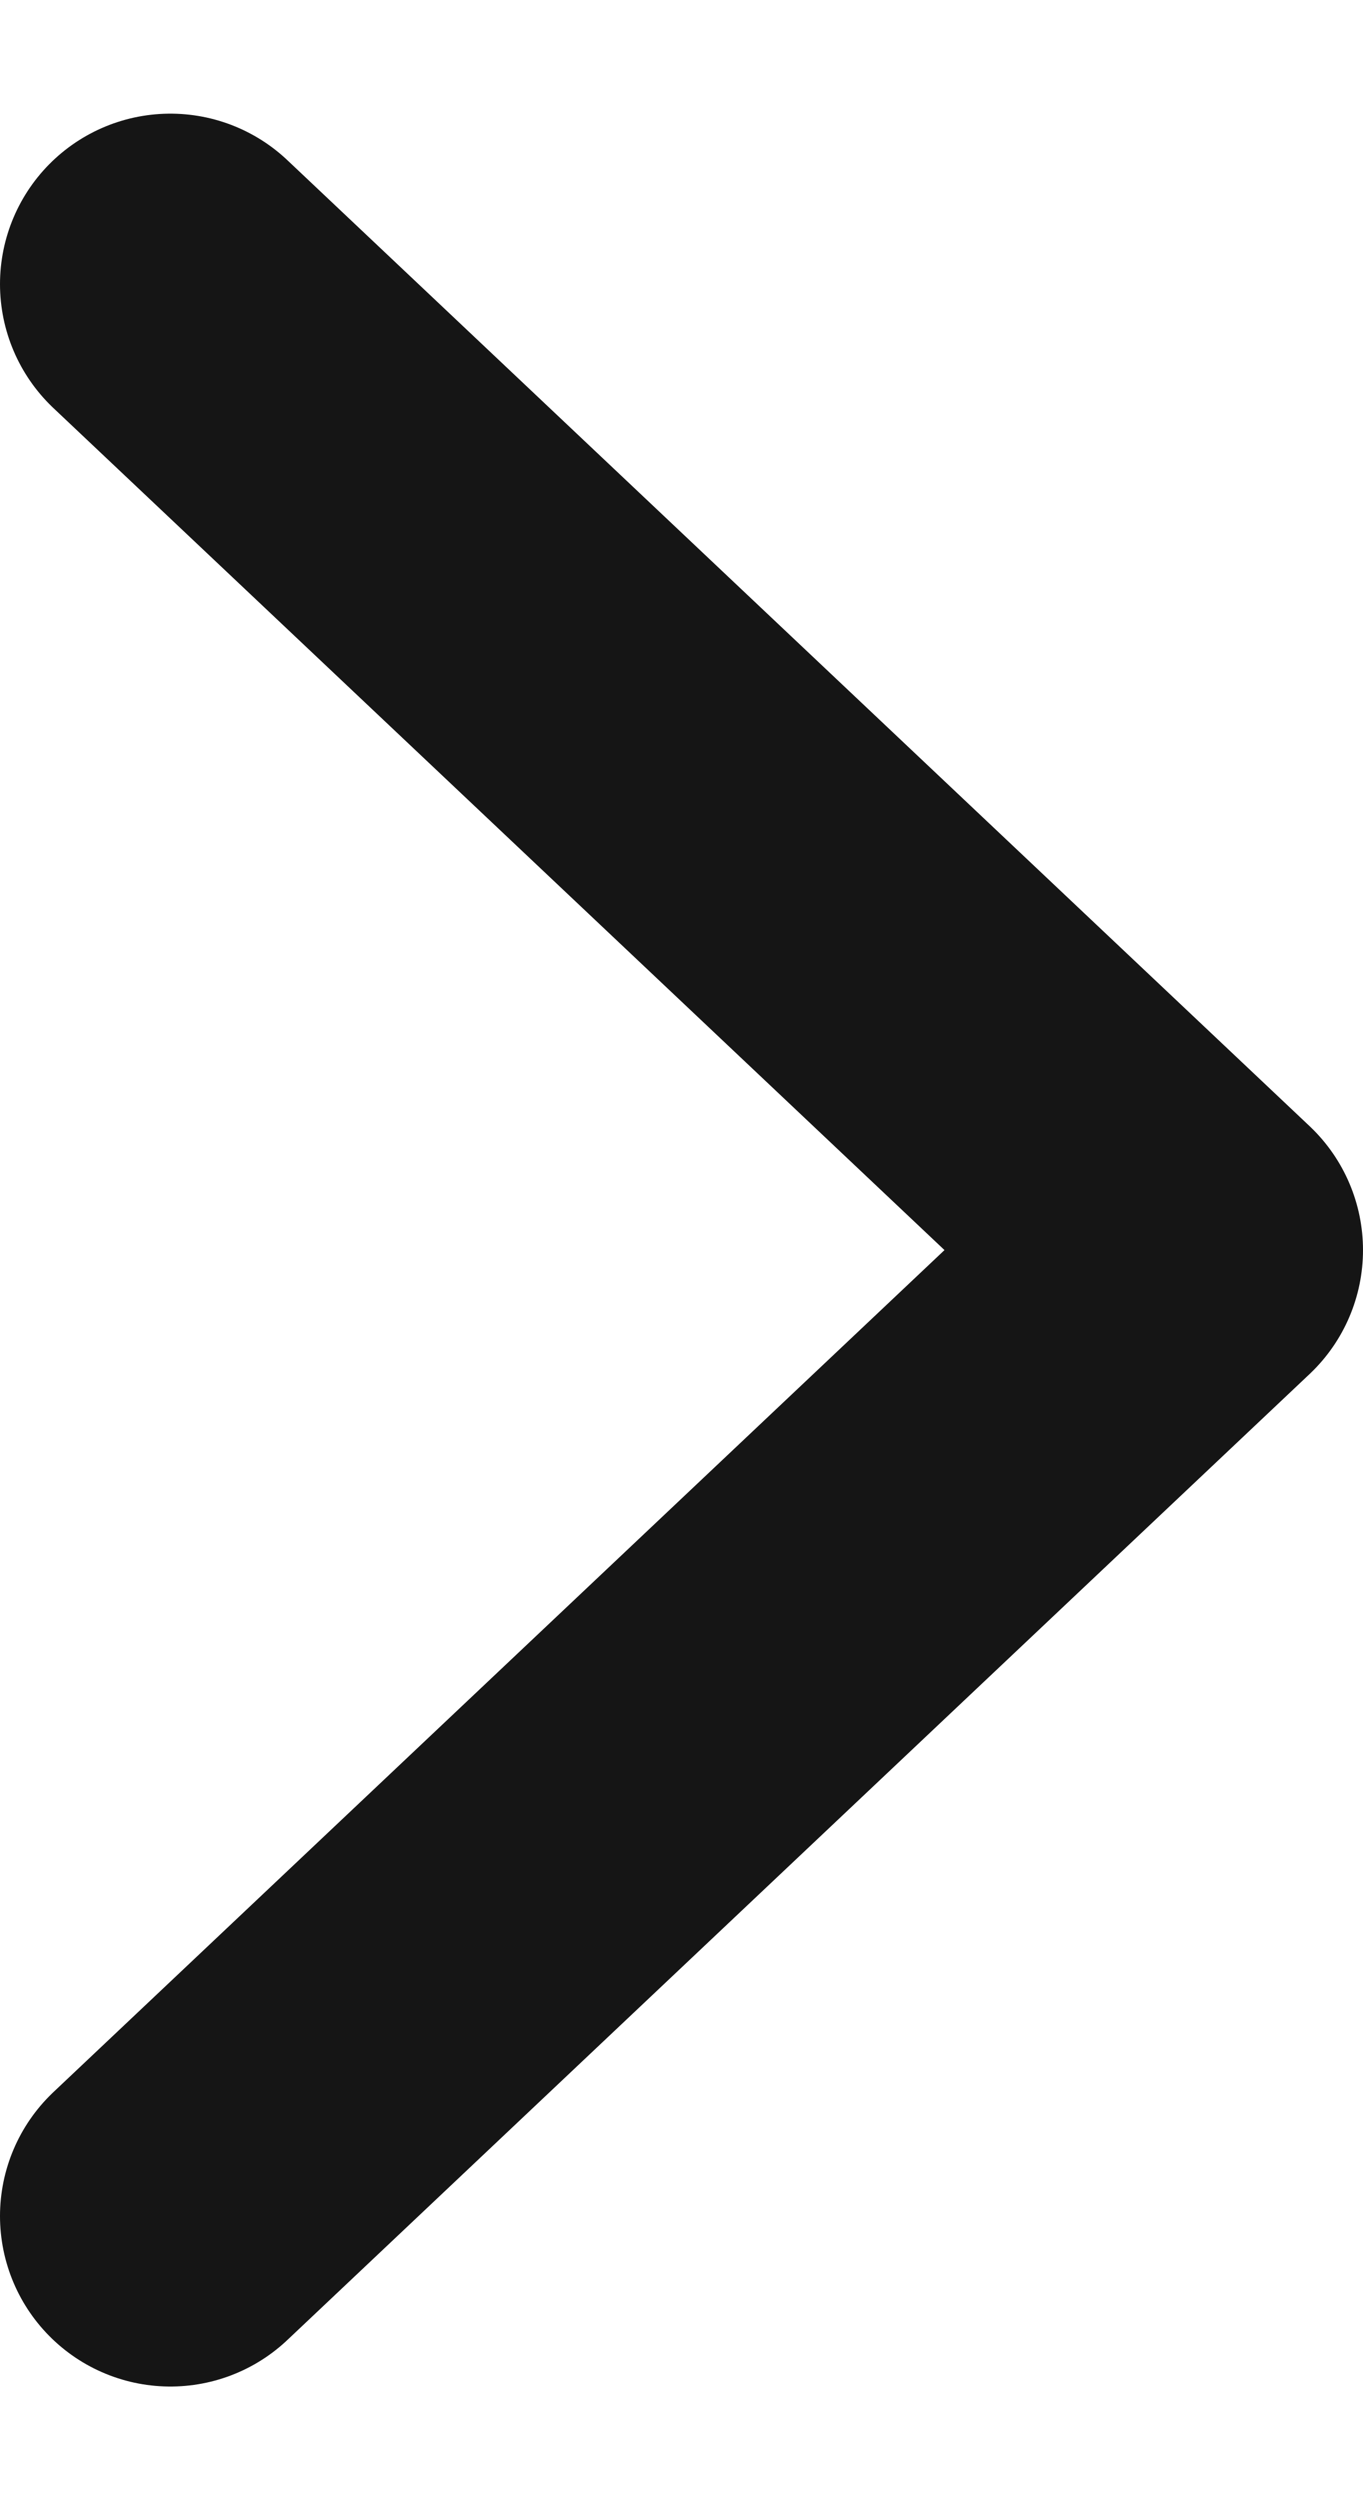 <svg width="6" height="11" viewBox="0 0 6 11" fill="none" xmlns="http://www.w3.org/2000/svg">
<path d="M0.75 9.75L5.25 5.5L0.75 1.25" stroke="#151515" stroke-width="1.5" stroke-linecap="round" stroke-linejoin="round"/>
</svg>
